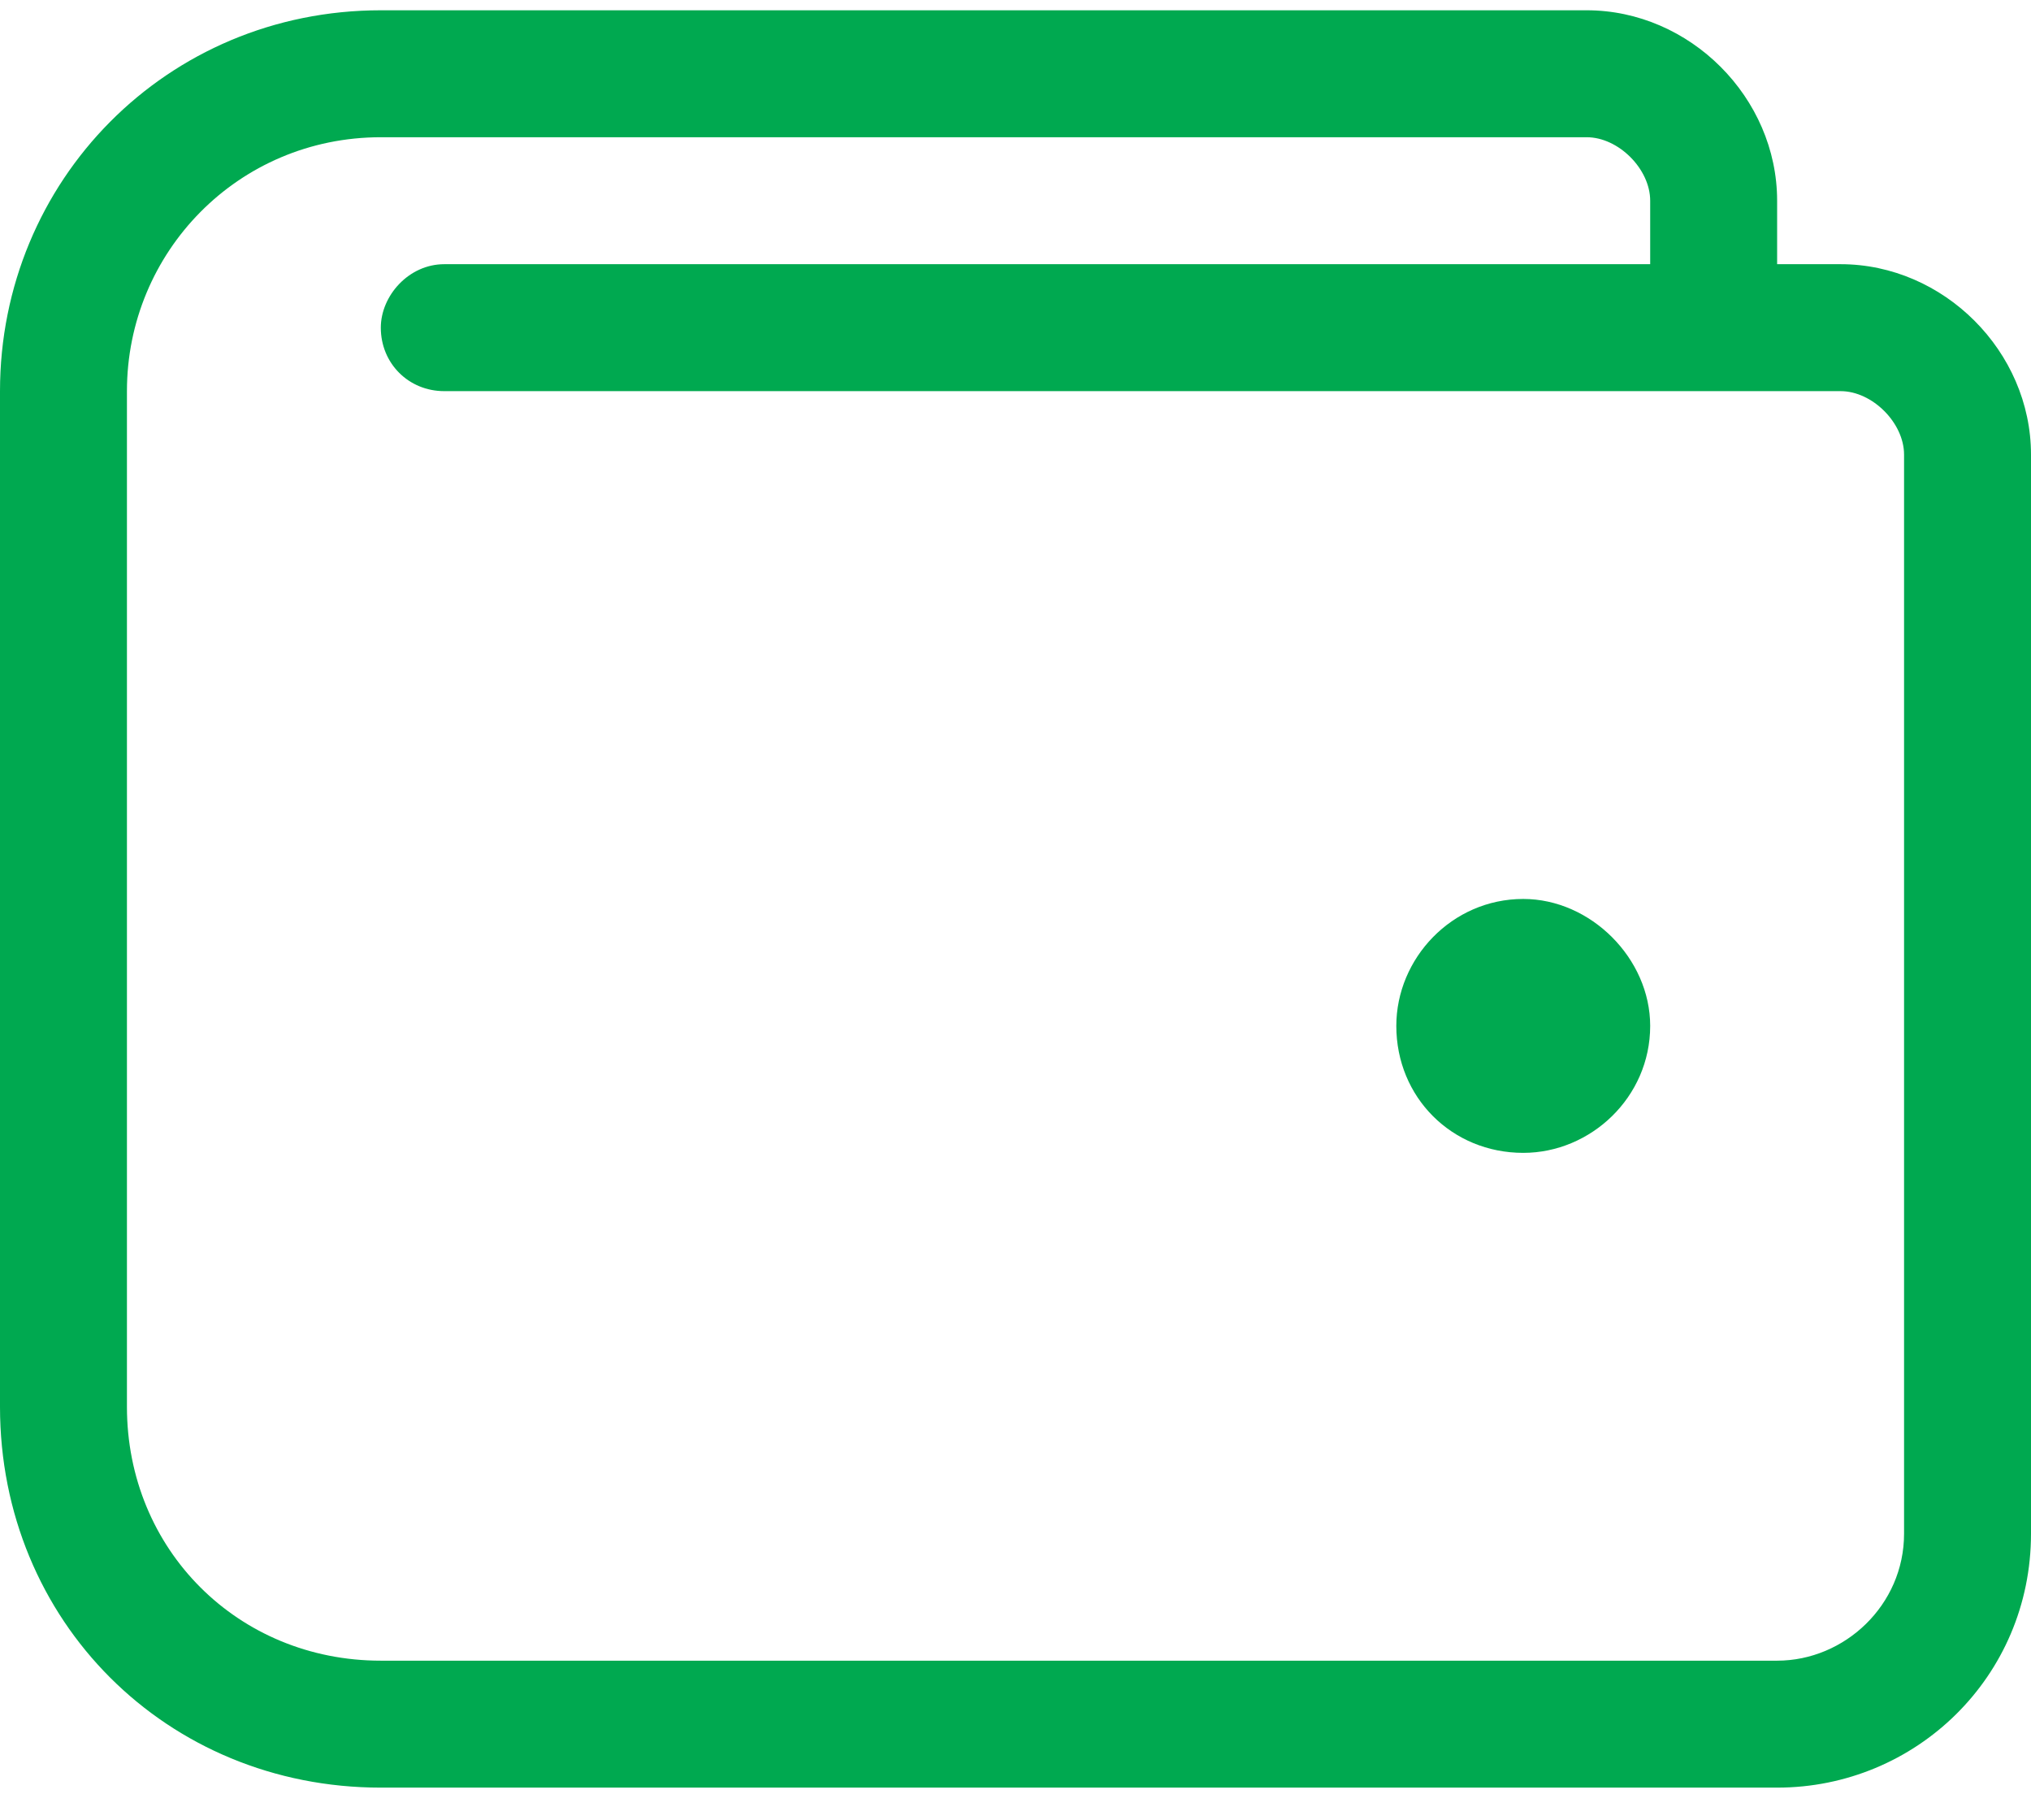 <svg width="48" height="43" viewBox="0 0 48 43" fill="none" xmlns="http://www.w3.org/2000/svg">
<path d="M36 21.243C34.312 21.243 33 22.649 33 24.243C33 25.931 34.312 27.243 36 27.243C37.594 27.243 39 25.931 39 24.243C39 22.649 37.594 21.243 36 21.243ZM43.5 6.243H42V4.743C42 2.306 39.938 0.243 37.5 0.243H9C3.938 0.243 0 4.274 0 9.243V33.243C0 38.306 3.938 42.243 9 42.243H42C45.281 42.243 48 39.618 48 36.243V10.743C48 8.306 45.938 6.243 43.5 6.243ZM45 36.243C45 37.931 43.594 39.243 42 39.243H9C5.625 39.243 3 36.618 3 33.243V9.243C3 5.962 5.625 3.243 9 3.243H37.5C38.25 3.243 39 3.993 39 4.743V6.243H10.5C9.656 6.243 9 6.993 9 7.743C9 8.587 9.656 9.243 10.5 9.243H43.5C44.25 9.243 45 9.993 45 10.743V36.243Z" fill="#00A950"/>
</svg>
